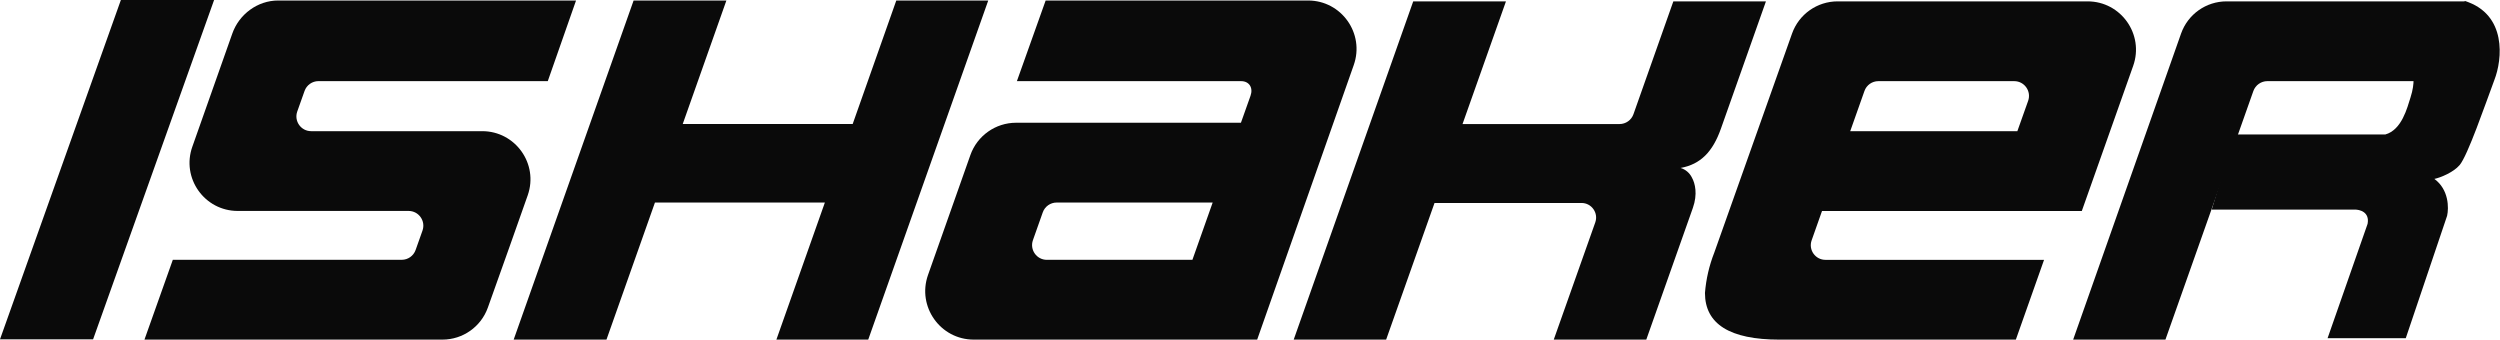 <svg width="1325" height="180" viewBox="0 0 1325 180" fill="none" xmlns="http://www.w3.org/2000/svg">
<path d="M1247.8 111.077H1172.2L1184.32 71.279H1264.19C1273 68.856 1275.84 57.02 1277.55 51.725C1278.92 47.457 1279.19 44.427 1279.19 42.362L1306.32 0.5C1328.8 7.55 1326.25 31.575 1322.02 42.362C1317.06 55.673 1307.84 82.572 1303.57 87.529C1300.26 91.373 1293.47 94.139 1290.21 94.827C1297.92 100.444 1297.92 110.204 1296.96 114.386L1275.06 179.239H1233.62L1254.82 118.651C1256.03 112.374 1250.65 110.986 1247.8 111.077Z" fill="#0A0A0A"/>
<path d="M347.124 107.342H437.183L411.487 179.994H460.162L523.768 0.269H475.034L451.923 65.724H361.846L384.986 0.269H335.81L272.248 179.994H321.431L347.124 107.342Z" fill="#0A0A0A"/>
<path d="M279.7 103.485C285.512 86.87 273.168 69.518 255.564 69.518H164.915C159.521 69.518 155.749 64.188 157.541 59.103L161.413 48.214C162.518 45.088 165.474 42.997 168.788 42.997H290.327L305.299 0.269H147.398C136.515 0.269 126.717 7.541 123.114 17.811C117.146 34.831 107.577 61.949 101.953 77.717C96.013 94.343 108.351 111.798 126.009 111.798H216.55C221.957 111.798 225.729 117.152 223.91 122.24L220.267 132.516C219.156 135.625 216.213 137.695 212.913 137.695H91.595L76.563 179.994H234.484C245.287 179.994 254.924 173.21 258.56 163.034C265.187 144.495 274.987 116.961 279.7 103.485Z" fill="#0A0A0A"/>
<path d="M912.054 68.282L935.947 0.725H886.872L865.739 60.516C864.642 63.651 861.674 65.746 858.357 65.746H775.139L798.151 0.741H749.002L685.661 180H734.653L760.3 107.573H838.197C843.542 107.573 847.275 112.861 845.488 117.89L823.49 180H872.532L897.214 110.209C899.816 102.851 898.403 97.146 896.749 94.189C895.552 91.693 893.365 89.815 890.705 89.014C901.371 87.078 907.764 80.37 912.054 68.282Z" fill="#0A0A0A"/>
<path d="M1074.91 53.46L1069.19 69.552H980.606L988.155 48.228C989.252 45.1 992.212 43.009 995.529 43.009H1067.54C1072.94 43.009 1076.73 48.362 1074.91 53.46ZM1106.43 0.725H973.939C963.09 0.725 953.421 7.554 949.788 17.774L908.57 133.885C905.877 140.727 904.214 147.935 903.632 155.259C903.632 171.753 916.809 180 943.154 180H1068.4L1083.35 137.718H967.479C962.125 137.718 958.376 132.414 960.172 127.367L965.659 111.846H1103.35L1130.59 34.895C1136.49 18.222 1124.11 0.725 1106.43 0.725Z" fill="#0A0A0A"/>
<path d="M1201.73 43.003H1319.76L1314.95 23.134L1306.13 0.725H1180.07C1169.23 0.725 1159.58 7.56 1155.97 17.778L1098.77 180H1147.68L1194.27 48.272C1195.39 45.116 1198.37 43.003 1201.73 43.003Z" fill="#0A0A0A"/>
<path d="M631.975 137.712H554.834C549.43 137.712 545.656 132.366 547.452 127.278L552.664 112.555C553.77 109.429 556.721 107.342 560.038 107.342H642.716L631.975 137.712ZM693.278 0.269H554.194L538.955 43.008H657.78C662.061 43.008 664.298 46.478 662.776 50.76L657.705 65.032L657.713 65.053H657.697H538.531C527.641 65.053 517.922 71.922 514.298 82.195L491.851 145.717C485.94 162.452 498.352 179.994 516.085 179.994H666.301L717.487 34.479C723.381 17.779 710.986 0.269 693.278 0.269Z" fill="#0A0A0A"/>
<path d="M113.469 0L49.34 179.841H0L64.064 0H113.469Z" fill="#0A0A0A"/>
</svg>
